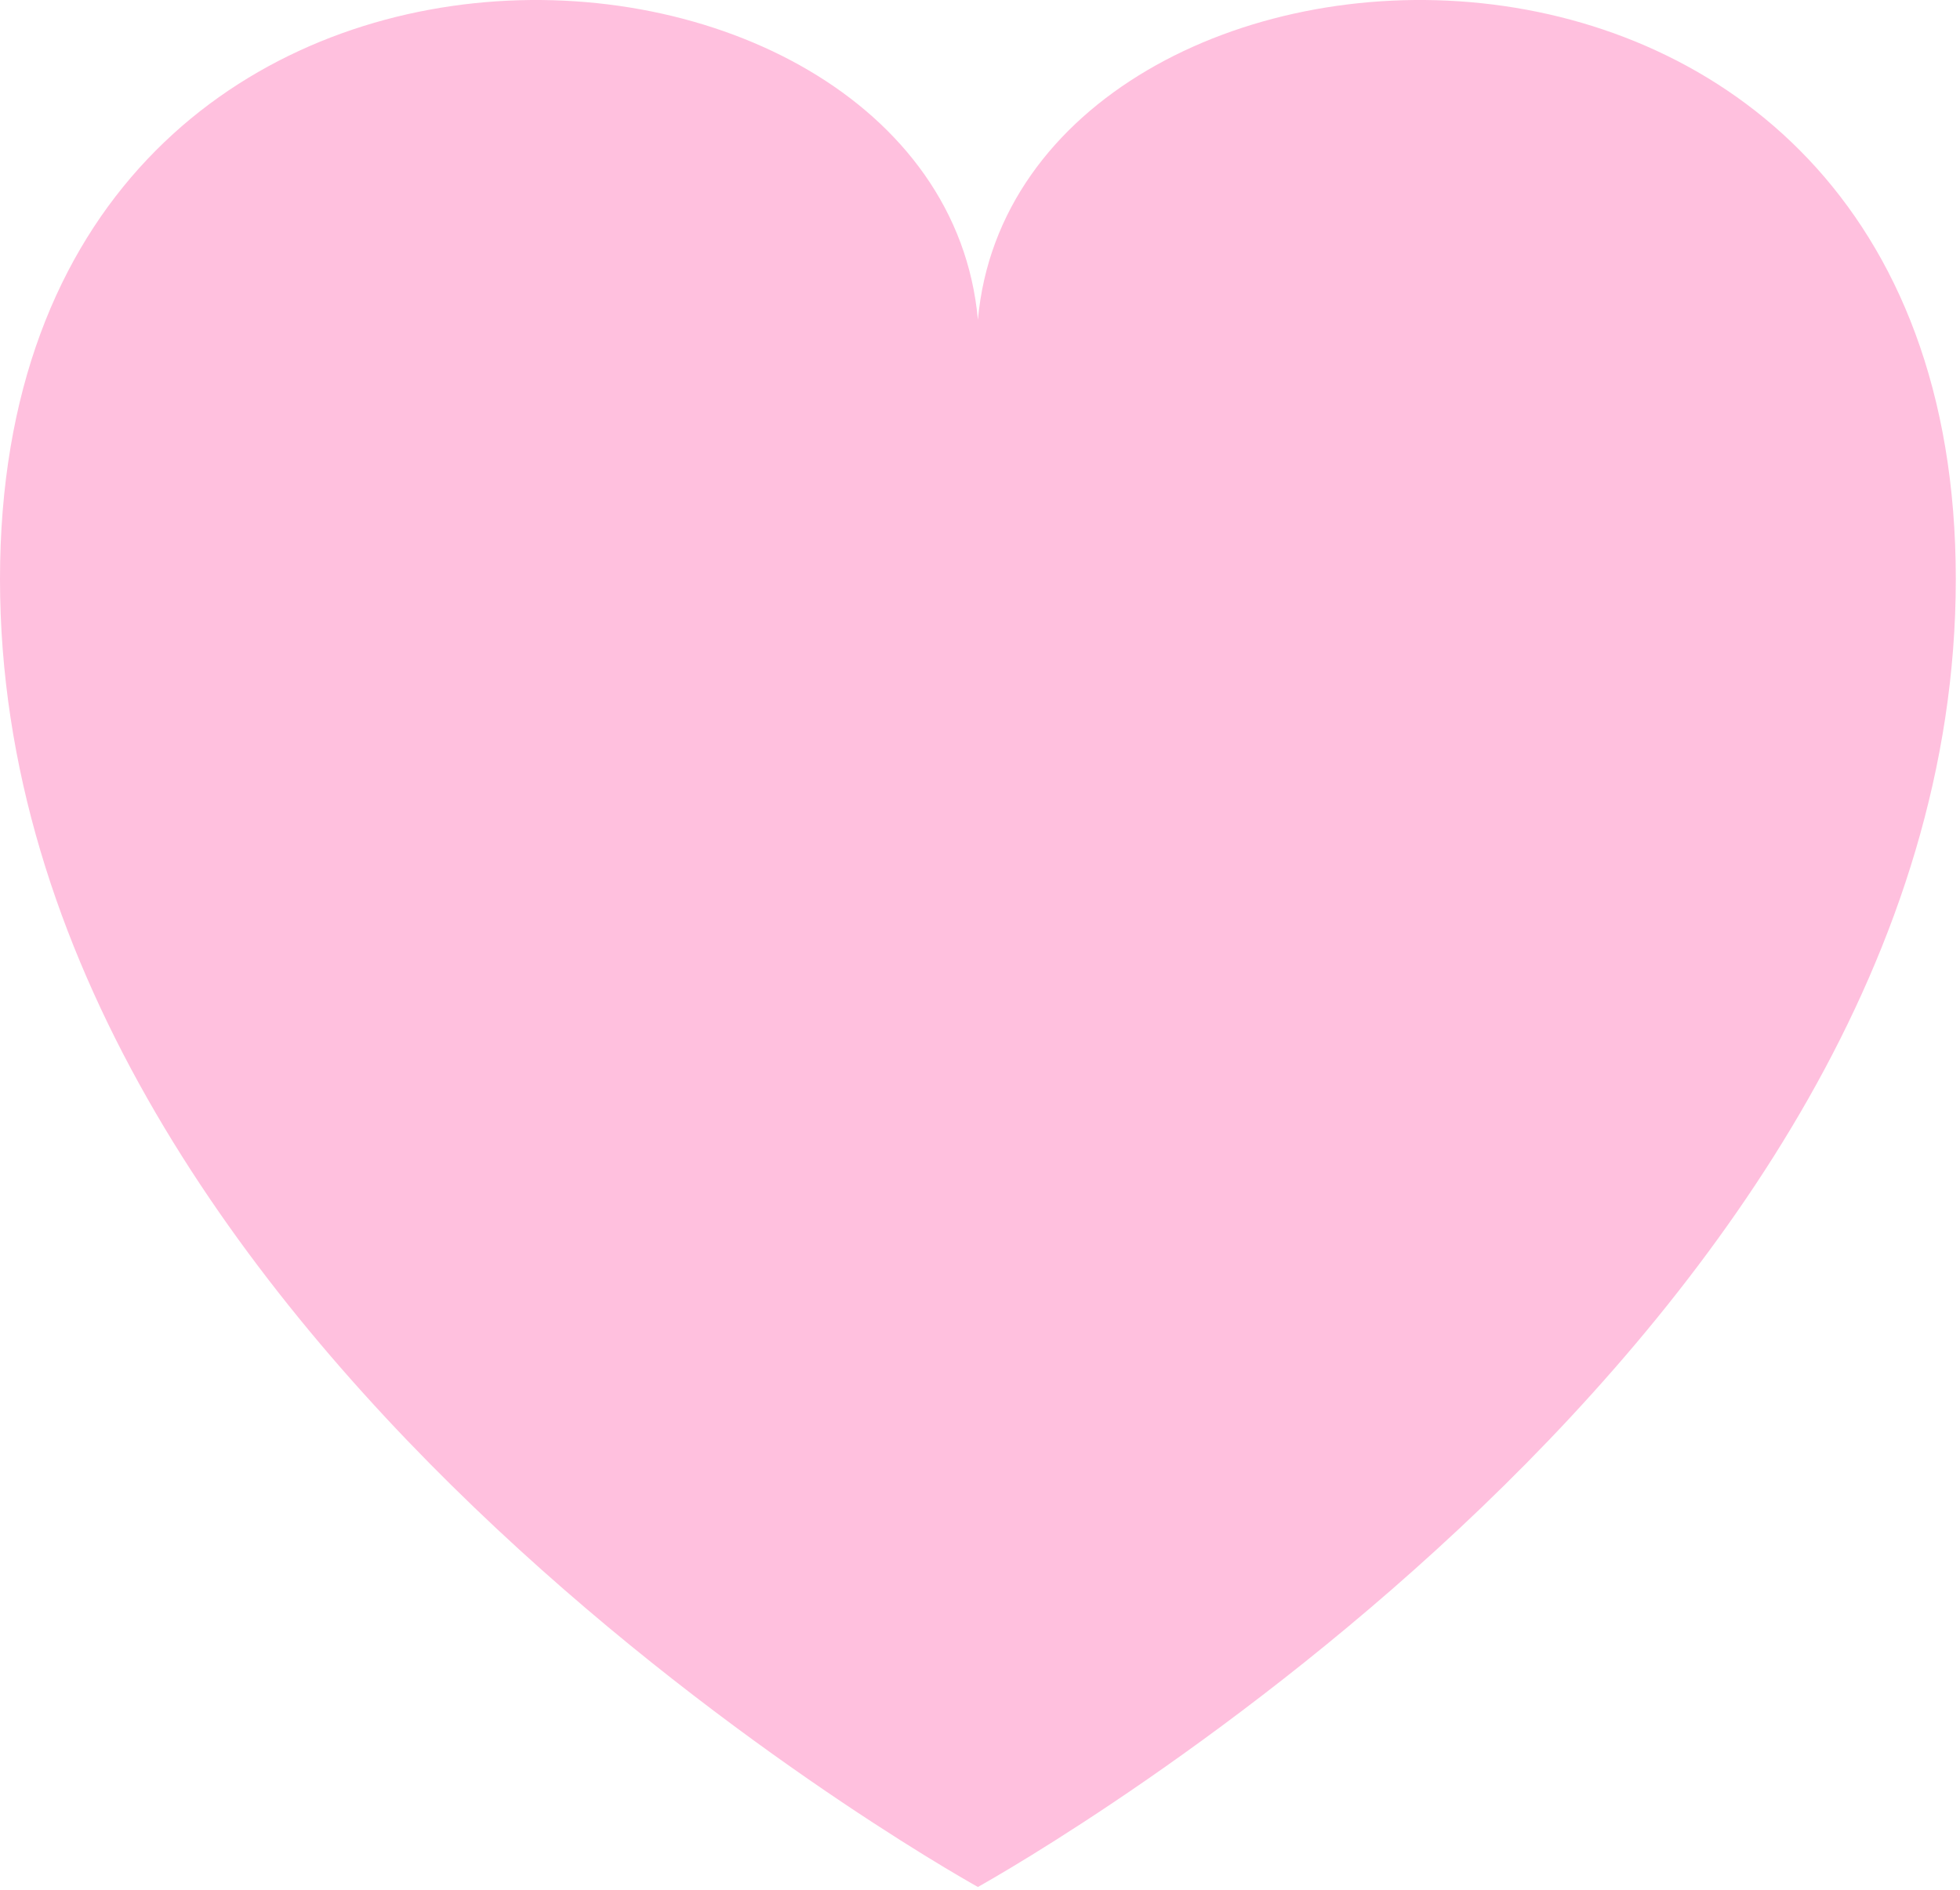 <?xml version="1.0" encoding="UTF-8"?> <svg xmlns="http://www.w3.org/2000/svg" width="141" height="136" viewBox="0 0 141 136" fill="none"><path d="M70.349 135.762C67.535 134.19 0 95.894 0 41.666C0 -12.561 67.534 -8.38 70.349 23.012C73.164 -8.381 140.698 -12.561 140.698 41.666C140.698 95.894 73.163 134.19 70.349 135.762Z" fill="#FFC0DE"></path></svg> 